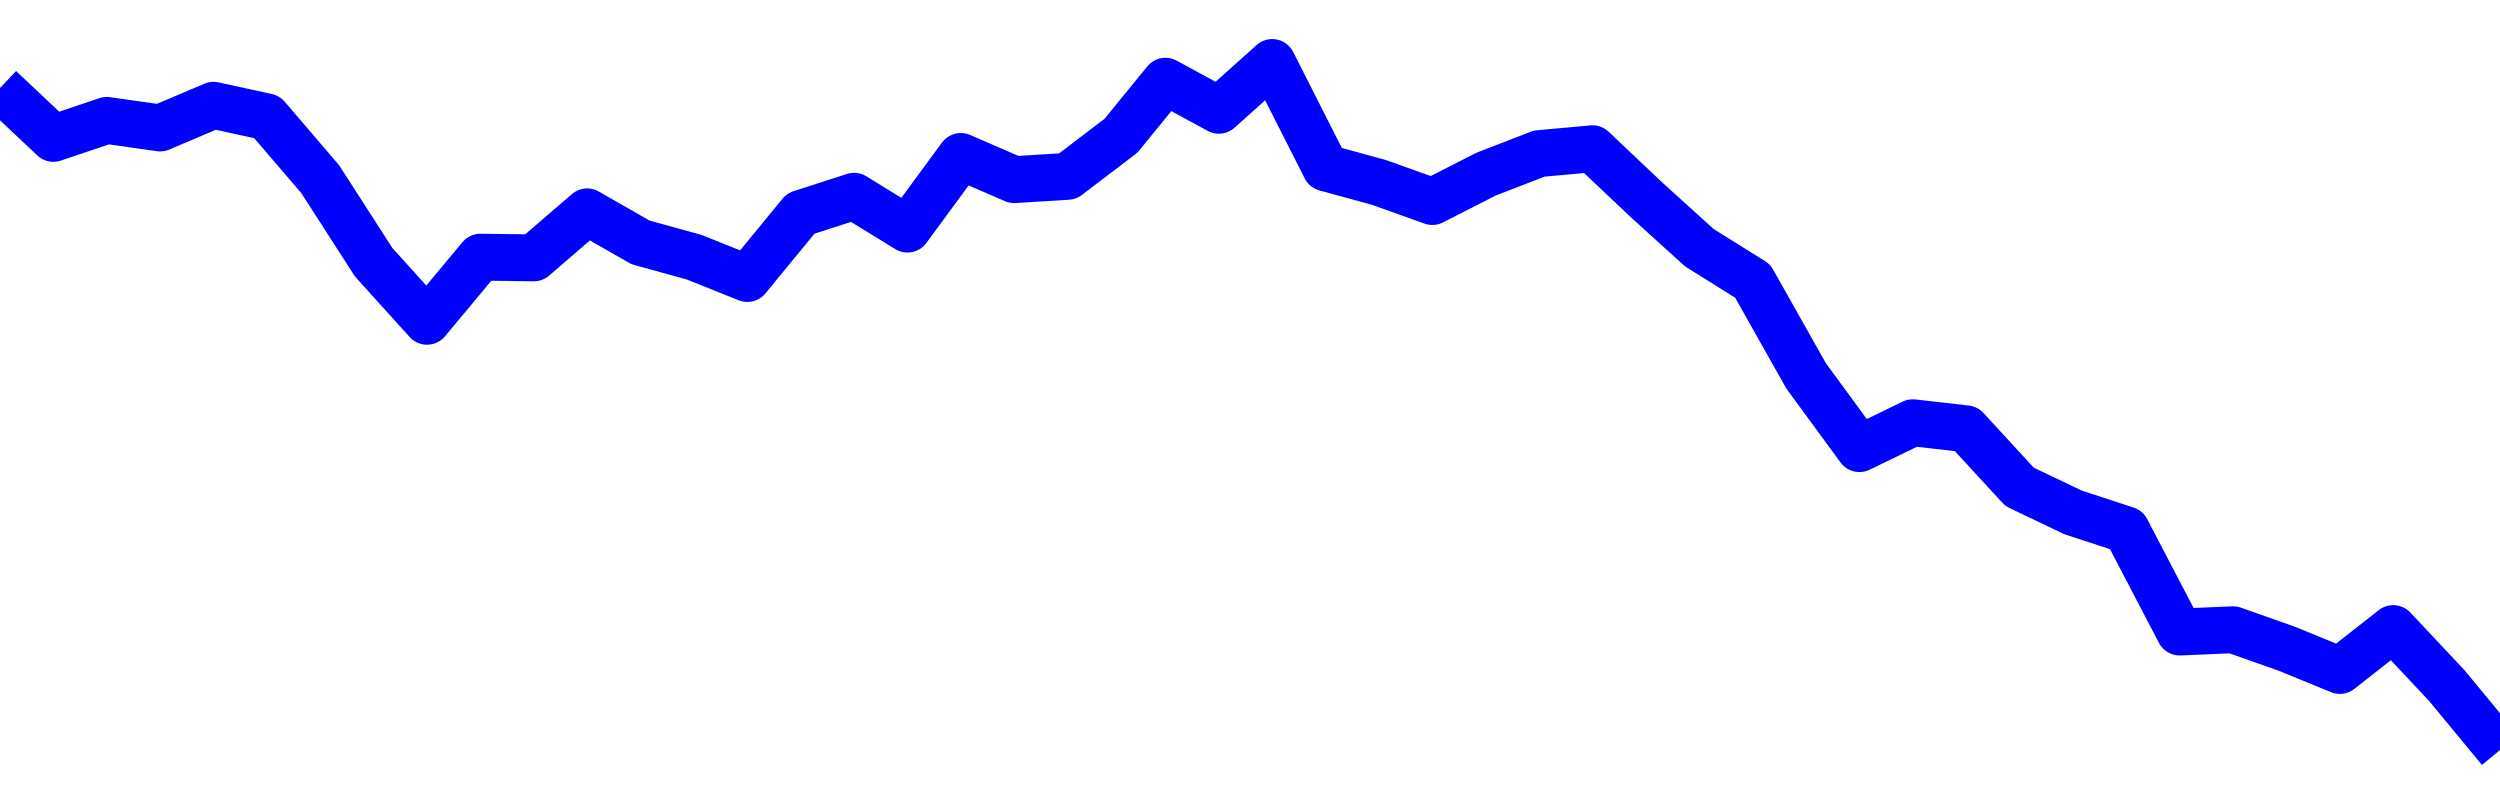 <svg xmlns="http://www.w3.org/2000/svg" fill="none" width="80" height="26"><polyline points="0,2.819 1.708,4.428 3.416,3.853 5.125,4.095 6.833,3.369 8.541,3.742 10.249,5.737 11.957,8.391 13.665,10.281 15.374,8.23 17.082,8.251 18.79,6.78 20.498,7.757 22.206,8.228 23.915,8.912 25.623,6.832 27.331,6.281 29.039,7.331 30.747,5.007 32.456,5.749 34.164,5.643 35.872,4.343 37.295,2.599 39.004,3.529 40.712,2 42.42,5.37 44.128,5.838 45.836,6.449 47.544,5.577 49.253,4.915 50.961,4.76 52.669,6.377 54.377,7.925 56.085,8.993 57.794,12.025 59.502,14.356 61.21,13.528 62.918,13.723 64.626,15.579 66.335,16.396 68.043,16.955 69.751,20.225 71.459,20.152 73.167,20.756 74.875,21.455 76.584,20.114 78.292,21.932 80,24 " stroke-linejoin="round" style="fill: transparent; stroke:blue; stroke-width:1.5" /></svg>